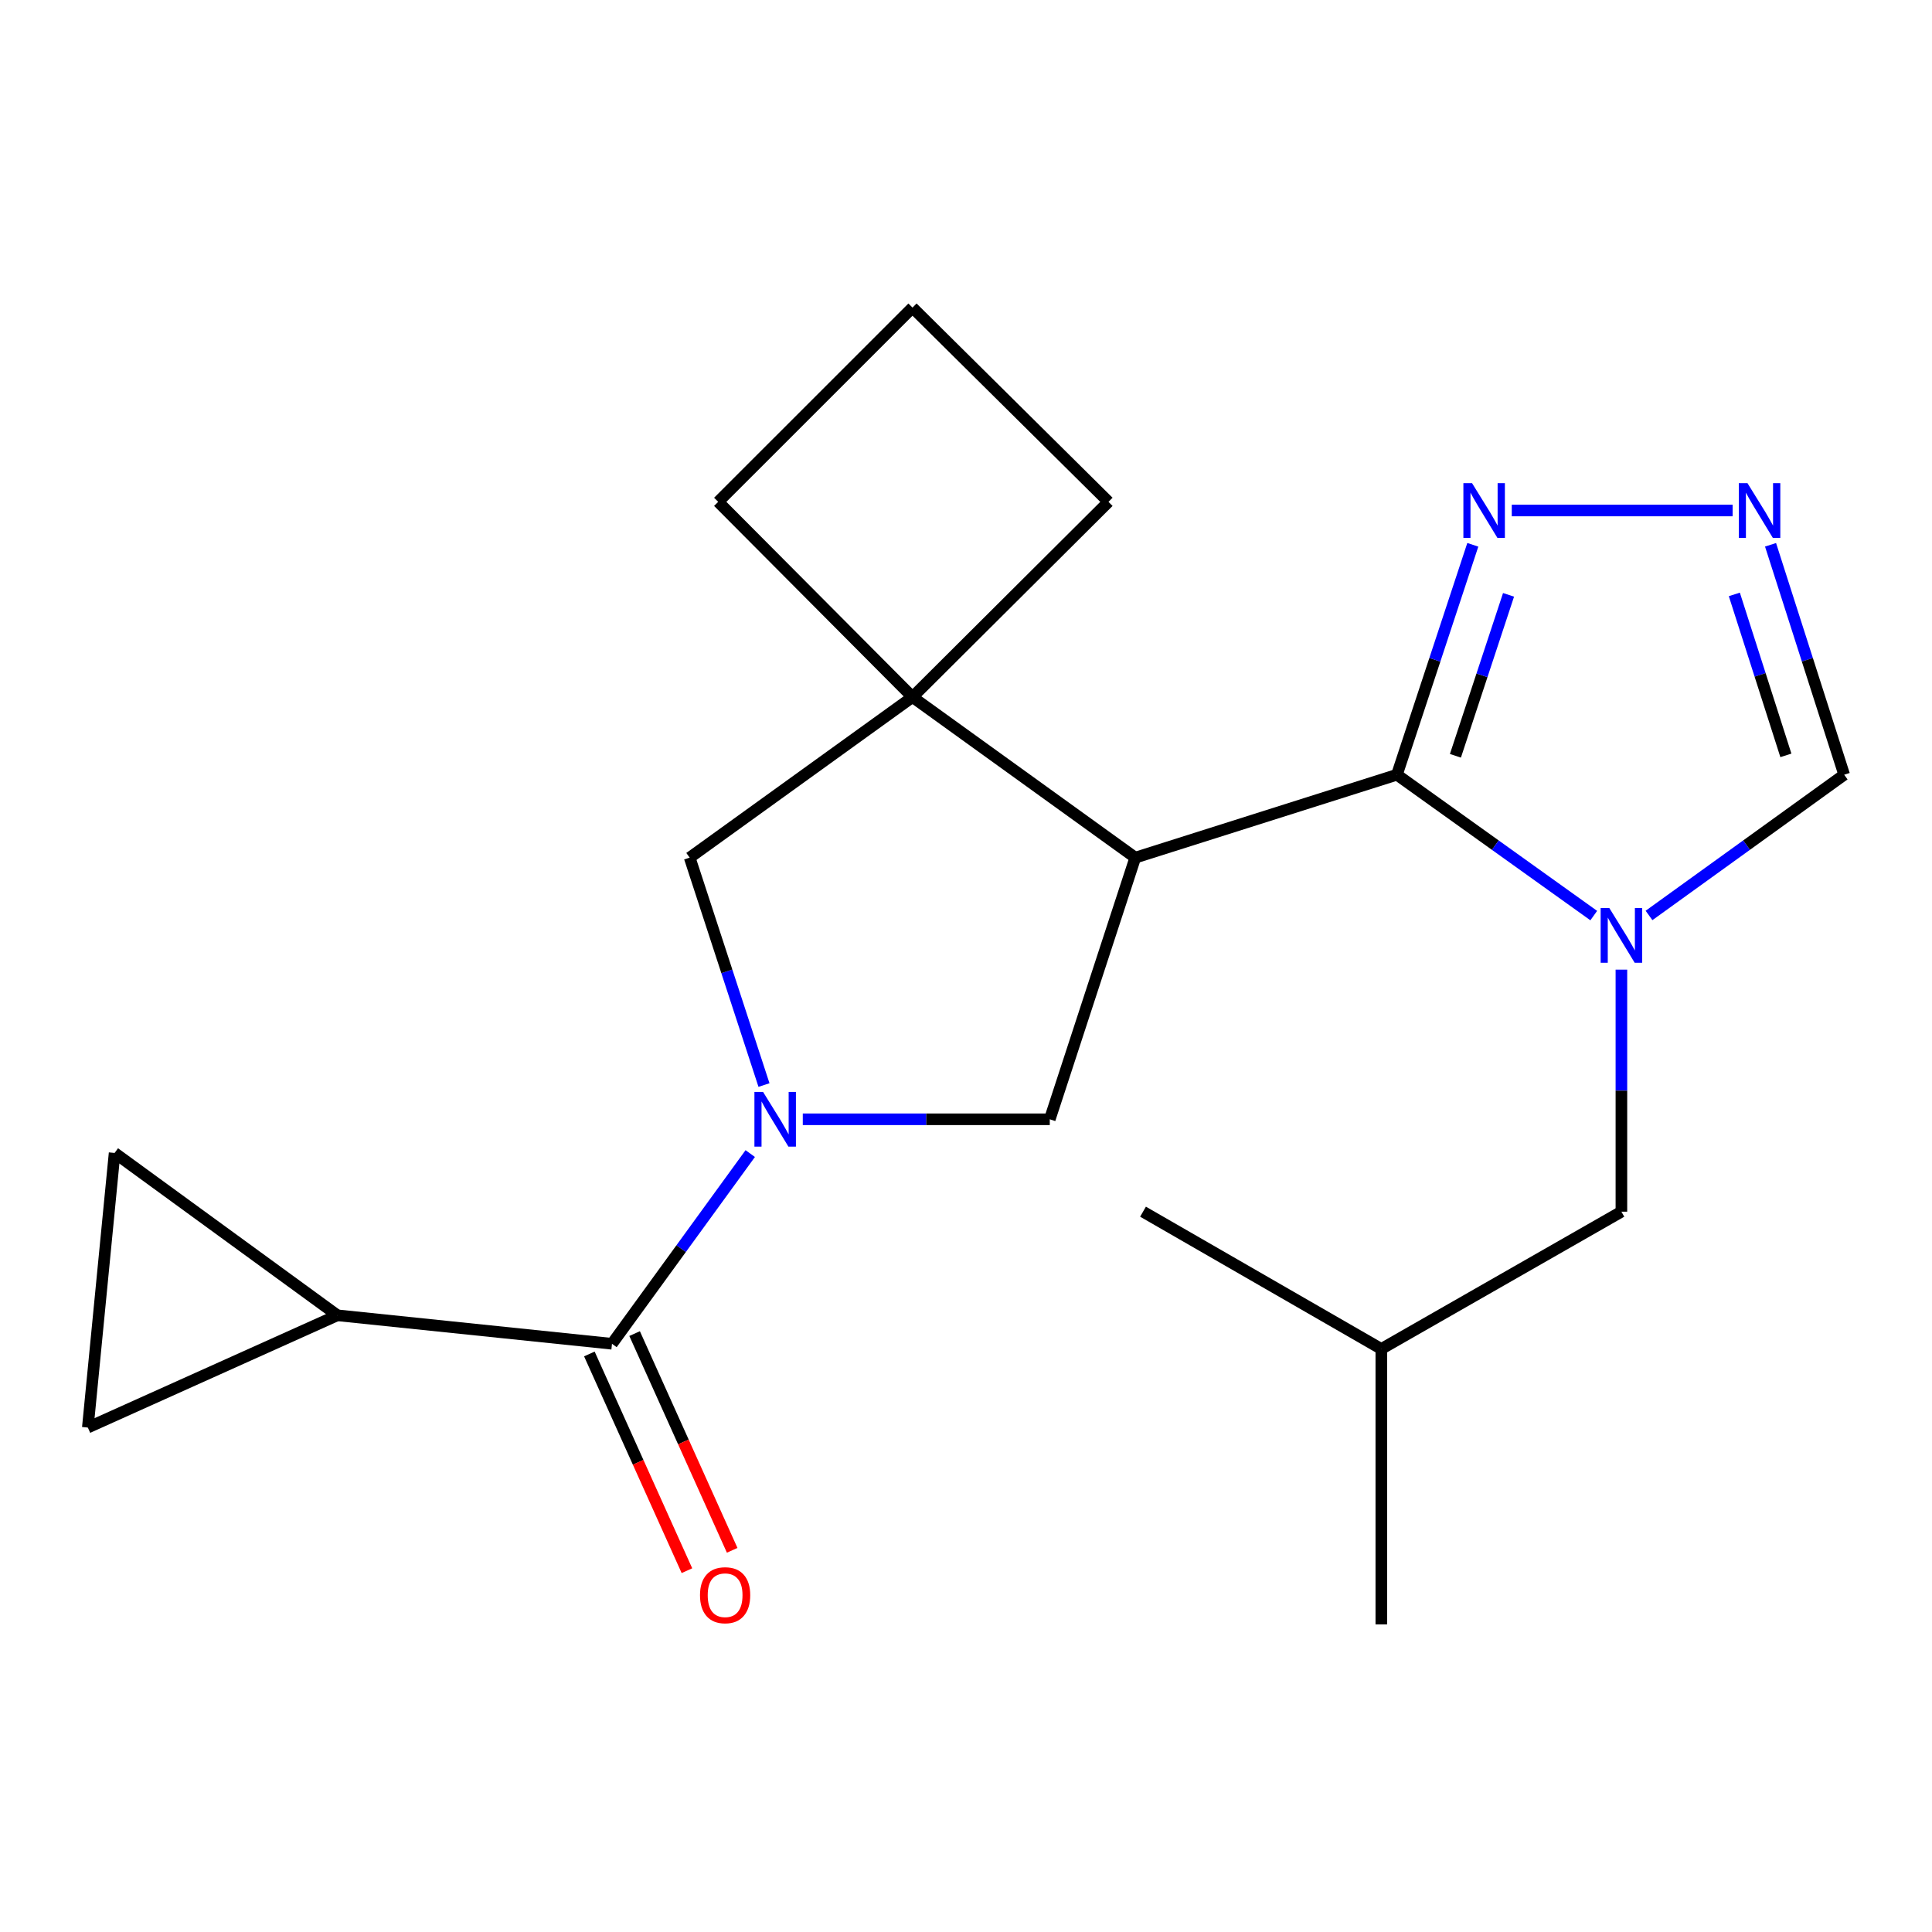 <?xml version='1.0' encoding='iso-8859-1'?>
<svg version='1.1' baseProfile='full'
              xmlns='http://www.w3.org/2000/svg'
                      xmlns:rdkit='http://www.rdkit.org/xml'
                      xmlns:xlink='http://www.w3.org/1999/xlink'
                  xml:space='preserve'
width='1000px' height='1000px' viewBox='0 0 1000 1000'>
<!-- END OF HEADER -->
<rect style='opacity:1.0;fill:#FFFFFF;stroke:none' width='1000' height='1000' x='0' y='0'> </rect>
<path class='bond-1' d='M 723.042,400.998 L 587.616,443.915' style='fill:none;fill-rule:evenodd;stroke:#000000;stroke-width:6px;stroke-linecap:butt;stroke-linejoin:miter;stroke-opacity:1' />
<path class='bond-2' d='M 723.042,400.998 L 773.983,437.453' style='fill:none;fill-rule:evenodd;stroke:#000000;stroke-width:6px;stroke-linecap:butt;stroke-linejoin:miter;stroke-opacity:1' />
<path class='bond-2' d='M 773.983,437.453 L 824.924,473.907' style='fill:none;fill-rule:evenodd;stroke:#0000FF;stroke-width:6px;stroke-linecap:butt;stroke-linejoin:miter;stroke-opacity:1' />
<path class='bond-6' d='M 723.042,400.998 L 742.682,341.495' style='fill:none;fill-rule:evenodd;stroke:#000000;stroke-width:6px;stroke-linecap:butt;stroke-linejoin:miter;stroke-opacity:1' />
<path class='bond-6' d='M 742.682,341.495 L 762.322,281.992' style='fill:none;fill-rule:evenodd;stroke:#0000FF;stroke-width:6px;stroke-linecap:butt;stroke-linejoin:miter;stroke-opacity:1' />
<path class='bond-6' d='M 753.322,391.197 L 767.07,349.544' style='fill:none;fill-rule:evenodd;stroke:#000000;stroke-width:6px;stroke-linecap:butt;stroke-linejoin:miter;stroke-opacity:1' />
<path class='bond-6' d='M 767.07,349.544 L 780.818,307.892' style='fill:none;fill-rule:evenodd;stroke:#0000FF;stroke-width:6px;stroke-linecap:butt;stroke-linejoin:miter;stroke-opacity:1' />
<path class='bond-0' d='M 415.52,579.341 L 479.439,579.341' style='fill:none;fill-rule:evenodd;stroke:#0000FF;stroke-width:6px;stroke-linecap:butt;stroke-linejoin:miter;stroke-opacity:1' />
<path class='bond-0' d='M 479.439,579.341 L 543.359,579.341' style='fill:none;fill-rule:evenodd;stroke:#000000;stroke-width:6px;stroke-linecap:butt;stroke-linejoin:miter;stroke-opacity:1' />
<path class='bond-3' d='M 388.323,597.092 L 352.543,646.314' style='fill:none;fill-rule:evenodd;stroke:#0000FF;stroke-width:6px;stroke-linecap:butt;stroke-linejoin:miter;stroke-opacity:1' />
<path class='bond-3' d='M 352.543,646.314 L 316.764,695.535' style='fill:none;fill-rule:evenodd;stroke:#000000;stroke-width:6px;stroke-linecap:butt;stroke-linejoin:miter;stroke-opacity:1' />
<path class='bond-22' d='M 395.437,561.619 L 376.21,502.767' style='fill:none;fill-rule:evenodd;stroke:#0000FF;stroke-width:6px;stroke-linecap:butt;stroke-linejoin:miter;stroke-opacity:1' />
<path class='bond-22' d='M 376.21,502.767 L 356.983,443.915' style='fill:none;fill-rule:evenodd;stroke:#000000;stroke-width:6px;stroke-linecap:butt;stroke-linejoin:miter;stroke-opacity:1' />
<path class='bond-4' d='M 587.616,443.915 L 543.359,579.341' style='fill:none;fill-rule:evenodd;stroke:#000000;stroke-width:6px;stroke-linecap:butt;stroke-linejoin:miter;stroke-opacity:1' />
<path class='bond-5' d='M 587.616,443.915 L 472.307,360.793' style='fill:none;fill-rule:evenodd;stroke:#000000;stroke-width:6px;stroke-linecap:butt;stroke-linejoin:miter;stroke-opacity:1' />
<path class='bond-10' d='M 853.53,473.841 L 904.038,437.42' style='fill:none;fill-rule:evenodd;stroke:#0000FF;stroke-width:6px;stroke-linecap:butt;stroke-linejoin:miter;stroke-opacity:1' />
<path class='bond-10' d='M 904.038,437.42 L 954.545,400.998' style='fill:none;fill-rule:evenodd;stroke:#000000;stroke-width:6px;stroke-linecap:butt;stroke-linejoin:miter;stroke-opacity:1' />
<path class='bond-13' d='M 839.236,501.884 L 839.236,564.525' style='fill:none;fill-rule:evenodd;stroke:#0000FF;stroke-width:6px;stroke-linecap:butt;stroke-linejoin:miter;stroke-opacity:1' />
<path class='bond-13' d='M 839.236,564.525 L 839.236,627.165' style='fill:none;fill-rule:evenodd;stroke:#000000;stroke-width:6px;stroke-linecap:butt;stroke-linejoin:miter;stroke-opacity:1' />
<path class='bond-9' d='M 316.764,695.535 L 174.632,680.797' style='fill:none;fill-rule:evenodd;stroke:#000000;stroke-width:6px;stroke-linecap:butt;stroke-linejoin:miter;stroke-opacity:1' />
<path class='bond-14' d='M 305.055,700.806 L 330.305,756.894' style='fill:none;fill-rule:evenodd;stroke:#000000;stroke-width:6px;stroke-linecap:butt;stroke-linejoin:miter;stroke-opacity:1' />
<path class='bond-14' d='M 330.305,756.894 L 355.556,812.982' style='fill:none;fill-rule:evenodd;stroke:#FF0000;stroke-width:6px;stroke-linecap:butt;stroke-linejoin:miter;stroke-opacity:1' />
<path class='bond-14' d='M 328.472,690.264 L 353.723,746.352' style='fill:none;fill-rule:evenodd;stroke:#000000;stroke-width:6px;stroke-linecap:butt;stroke-linejoin:miter;stroke-opacity:1' />
<path class='bond-14' d='M 353.723,746.352 L 378.974,802.439' style='fill:none;fill-rule:evenodd;stroke:#FF0000;stroke-width:6px;stroke-linecap:butt;stroke-linejoin:miter;stroke-opacity:1' />
<path class='bond-8' d='M 472.307,360.793 L 356.983,443.915' style='fill:none;fill-rule:evenodd;stroke:#000000;stroke-width:6px;stroke-linecap:butt;stroke-linejoin:miter;stroke-opacity:1' />
<path class='bond-15' d='M 472.307,360.793 L 573.748,259.751' style='fill:none;fill-rule:evenodd;stroke:#000000;stroke-width:6px;stroke-linecap:butt;stroke-linejoin:miter;stroke-opacity:1' />
<path class='bond-16' d='M 472.307,360.793 L 371.736,259.751' style='fill:none;fill-rule:evenodd;stroke:#000000;stroke-width:6px;stroke-linecap:butt;stroke-linejoin:miter;stroke-opacity:1' />
<path class='bond-7' d='M 782.489,264.231 L 896.798,264.231' style='fill:none;fill-rule:evenodd;stroke:#0000FF;stroke-width:6px;stroke-linecap:butt;stroke-linejoin:miter;stroke-opacity:1' />
<path class='bond-21' d='M 916.429,281.981 L 935.487,341.49' style='fill:none;fill-rule:evenodd;stroke:#0000FF;stroke-width:6px;stroke-linecap:butt;stroke-linejoin:miter;stroke-opacity:1' />
<path class='bond-21' d='M 935.487,341.49 L 954.545,400.998' style='fill:none;fill-rule:evenodd;stroke:#000000;stroke-width:6px;stroke-linecap:butt;stroke-linejoin:miter;stroke-opacity:1' />
<path class='bond-21' d='M 897.689,307.667 L 911.03,349.323' style='fill:none;fill-rule:evenodd;stroke:#0000FF;stroke-width:6px;stroke-linecap:butt;stroke-linejoin:miter;stroke-opacity:1' />
<path class='bond-21' d='M 911.03,349.323 L 924.37,390.979' style='fill:none;fill-rule:evenodd;stroke:#000000;stroke-width:6px;stroke-linecap:butt;stroke-linejoin:miter;stroke-opacity:1' />
<path class='bond-11' d='M 174.632,680.797 L 45.455,738.894' style='fill:none;fill-rule:evenodd;stroke:#000000;stroke-width:6px;stroke-linecap:butt;stroke-linejoin:miter;stroke-opacity:1' />
<path class='bond-12' d='M 174.632,680.797 L 59.322,596.762' style='fill:none;fill-rule:evenodd;stroke:#000000;stroke-width:6px;stroke-linecap:butt;stroke-linejoin:miter;stroke-opacity:1' />
<path class='bond-24' d='M 45.455,738.894 L 59.322,596.762' style='fill:none;fill-rule:evenodd;stroke:#000000;stroke-width:6px;stroke-linecap:butt;stroke-linejoin:miter;stroke-opacity:1' />
<path class='bond-17' d='M 839.236,627.165 L 714.967,698.217' style='fill:none;fill-rule:evenodd;stroke:#000000;stroke-width:6px;stroke-linecap:butt;stroke-linejoin:miter;stroke-opacity:1' />
<path class='bond-23' d='M 573.748,259.751 L 472.307,159.209' style='fill:none;fill-rule:evenodd;stroke:#000000;stroke-width:6px;stroke-linecap:butt;stroke-linejoin:miter;stroke-opacity:1' />
<path class='bond-18' d='M 371.736,259.751 L 472.307,159.209' style='fill:none;fill-rule:evenodd;stroke:#000000;stroke-width:6px;stroke-linecap:butt;stroke-linejoin:miter;stroke-opacity:1' />
<path class='bond-19' d='M 714.967,698.217 L 591.625,627.165' style='fill:none;fill-rule:evenodd;stroke:#000000;stroke-width:6px;stroke-linecap:butt;stroke-linejoin:miter;stroke-opacity:1' />
<path class='bond-20' d='M 714.967,698.217 L 714.967,840.791' style='fill:none;fill-rule:evenodd;stroke:#000000;stroke-width:6px;stroke-linecap:butt;stroke-linejoin:miter;stroke-opacity:1' />
<path  class='atom-1' d='M 394.967 565.181
L 404.247 580.181
Q 405.167 581.661, 406.647 584.341
Q 408.127 587.021, 408.207 587.181
L 408.207 565.181
L 411.967 565.181
L 411.967 593.501
L 408.087 593.501
L 398.127 577.101
Q 396.967 575.181, 395.727 572.981
Q 394.527 570.781, 394.167 570.101
L 394.167 593.501
L 390.487 593.501
L 390.487 565.181
L 394.967 565.181
' fill='#0000FF'/>
<path  class='atom-3' d='M 832.976 469.989
L 842.256 484.989
Q 843.176 486.469, 844.656 489.149
Q 846.136 491.829, 846.216 491.989
L 846.216 469.989
L 849.976 469.989
L 849.976 498.309
L 846.096 498.309
L 836.136 481.909
Q 834.976 479.989, 833.736 477.789
Q 832.536 475.589, 832.176 474.909
L 832.176 498.309
L 828.496 498.309
L 828.496 469.989
L 832.976 469.989
' fill='#0000FF'/>
<path  class='atom-7' d='M 761.925 250.071
L 771.205 265.071
Q 772.125 266.551, 773.605 269.231
Q 775.085 271.911, 775.165 272.071
L 775.165 250.071
L 778.925 250.071
L 778.925 278.391
L 775.045 278.391
L 765.085 261.991
Q 763.925 260.071, 762.685 257.871
Q 761.485 255.671, 761.125 254.991
L 761.125 278.391
L 757.445 278.391
L 757.445 250.071
L 761.925 250.071
' fill='#0000FF'/>
<path  class='atom-8' d='M 904.485 250.071
L 913.765 265.071
Q 914.685 266.551, 916.165 269.231
Q 917.645 271.911, 917.725 272.071
L 917.725 250.071
L 921.485 250.071
L 921.485 278.391
L 917.605 278.391
L 907.645 261.991
Q 906.485 260.071, 905.245 257.871
Q 904.045 255.671, 903.685 254.991
L 903.685 278.391
L 900.005 278.391
L 900.005 250.071
L 904.485 250.071
' fill='#0000FF'/>
<path  class='atom-15' d='M 362.317 825.677
Q 362.317 818.877, 365.677 815.077
Q 369.037 811.277, 375.317 811.277
Q 381.597 811.277, 384.957 815.077
Q 388.317 818.877, 388.317 825.677
Q 388.317 832.557, 384.917 836.477
Q 381.517 840.357, 375.317 840.357
Q 369.077 840.357, 365.677 836.477
Q 362.317 832.597, 362.317 825.677
M 375.317 837.157
Q 379.637 837.157, 381.957 834.277
Q 384.317 831.357, 384.317 825.677
Q 384.317 820.117, 381.957 817.317
Q 379.637 814.477, 375.317 814.477
Q 370.997 814.477, 368.637 817.277
Q 366.317 820.077, 366.317 825.677
Q 366.317 831.397, 368.637 834.277
Q 370.997 837.157, 375.317 837.157
' fill='#FF0000'/>
</svg>

